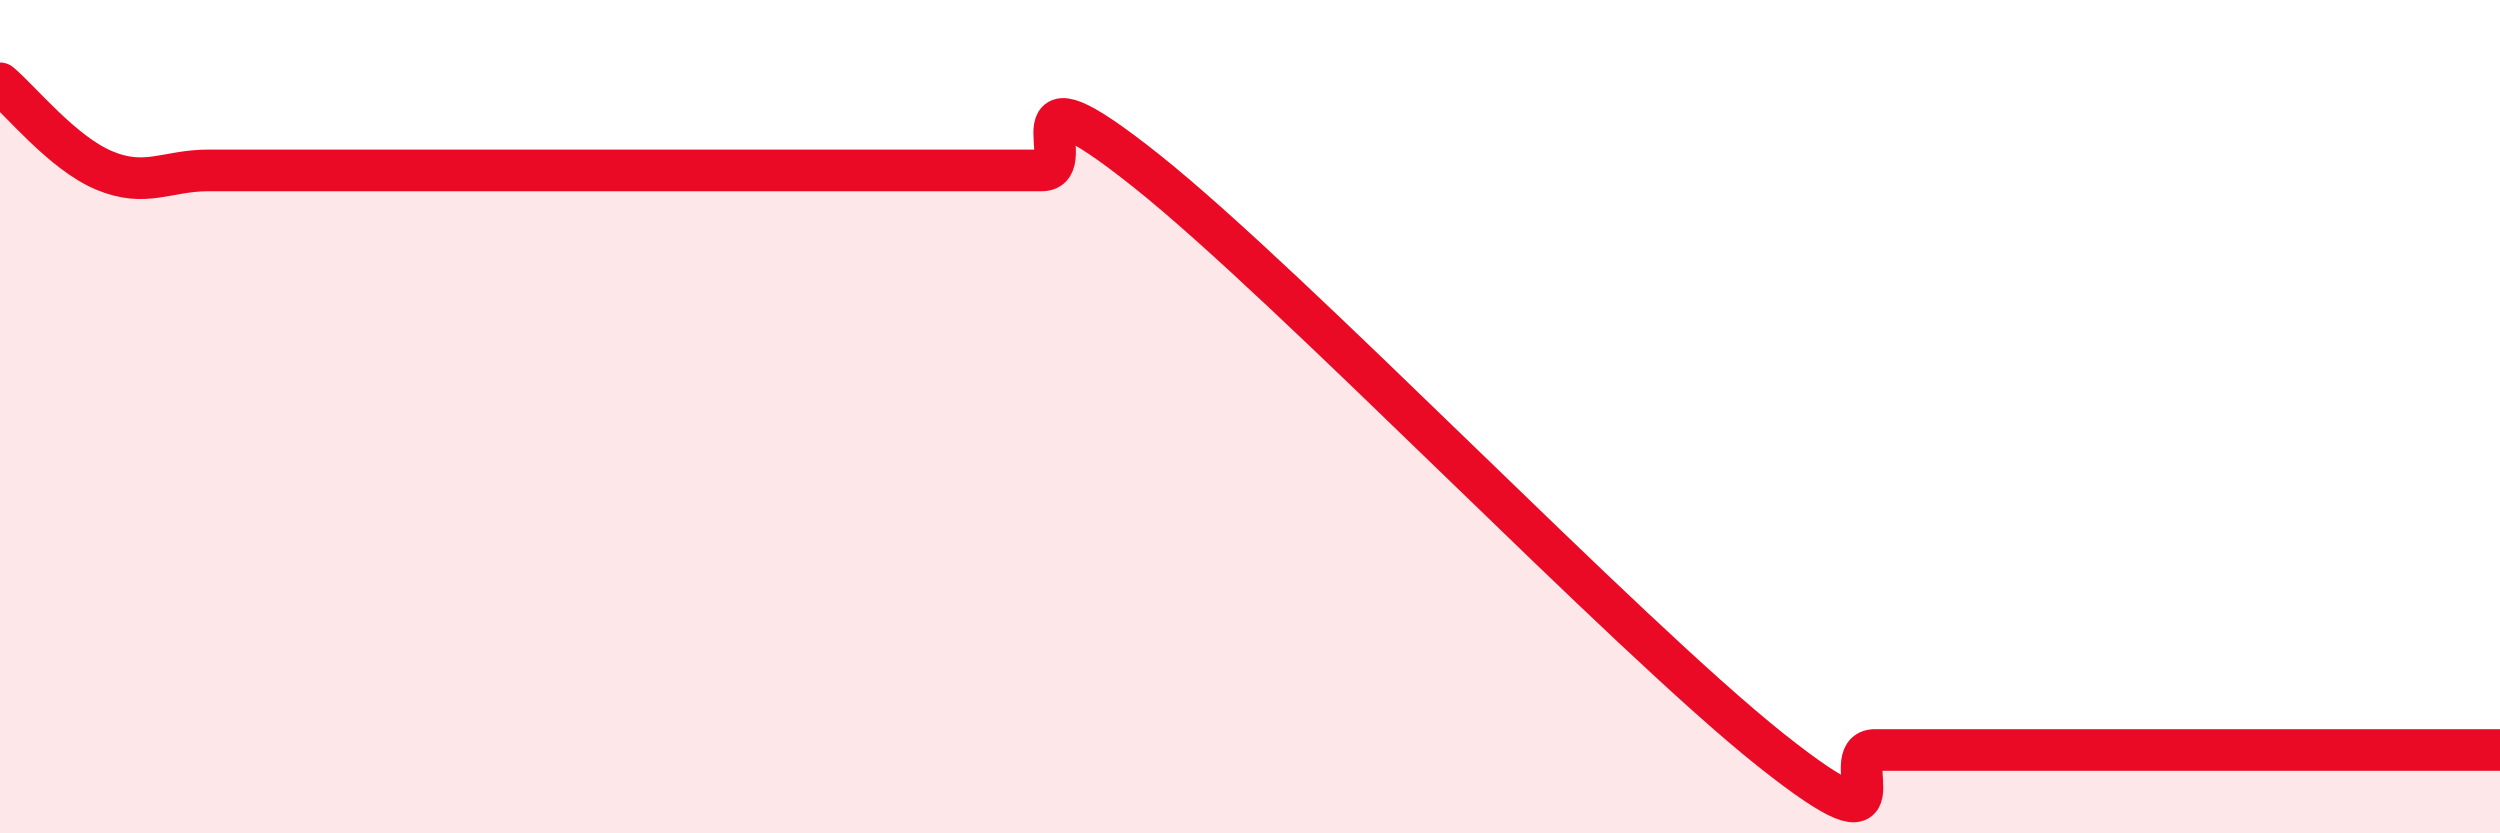 
    <svg width="60" height="20" viewBox="0 0 60 20" xmlns="http://www.w3.org/2000/svg">
      <path
        d="M 0,2 C 0.5,2.42 1.5,3.67 2.5,4.09 C 3.5,4.51 4,4.09 5,4.09 C 6,4.09 6.5,4.09 7.5,4.09 C 8.5,4.09 9,4.09 10,4.09 C 11,4.09 11.5,4.09 12.5,4.09 C 13.5,4.09 14,4.09 15,4.09 C 16,4.09 16.5,4.09 17.5,4.09 C 18.5,4.09 19,4.09 20,4.09 C 21,4.09 21.5,4.09 22.5,4.09 C 23.5,4.09 24,4.09 25,4.09 C 26,4.09 24,1.31 27.5,4.09 C 31,6.87 39,15.22 42.5,18 C 46,20.78 44,18 45,18 C 46,18 46.5,18 47.5,18 C 48.5,18 49,18 50,18 C 51,18 51.5,18 52.5,18 C 53.5,18 53.5,18 55,18 C 56.5,18 59,18 60,18L60 20L0 20Z"
        fill="#EB0A25"
        opacity="0.1"
        stroke-linecap="round"
        stroke-linejoin="round"
      />
      <path
        d="M 0,2 C 0.5,2.42 1.5,3.67 2.5,4.09 C 3.5,4.51 4,4.09 5,4.09 C 6,4.09 6.5,4.09 7.5,4.09 C 8.5,4.09 9,4.09 10,4.09 C 11,4.09 11.5,4.09 12.5,4.09 C 13.5,4.09 14,4.09 15,4.09 C 16,4.09 16.5,4.09 17.5,4.09 C 18.5,4.09 19,4.09 20,4.09 C 21,4.09 21.5,4.09 22.5,4.09 C 23.5,4.09 24,4.09 25,4.09 C 26,4.09 24,1.31 27.5,4.09 C 31,6.87 39,15.22 42.5,18 C 46,20.78 44,18 45,18 C 46,18 46.5,18 47.5,18 C 48.5,18 49,18 50,18 C 51,18 51.5,18 52.5,18 C 53.5,18 53.5,18 55,18 C 56.5,18 59,18 60,18"
        stroke="#EB0A25"
        stroke-width="1"
        fill="none"
        stroke-linecap="round"
        stroke-linejoin="round"
      />
    </svg>
  